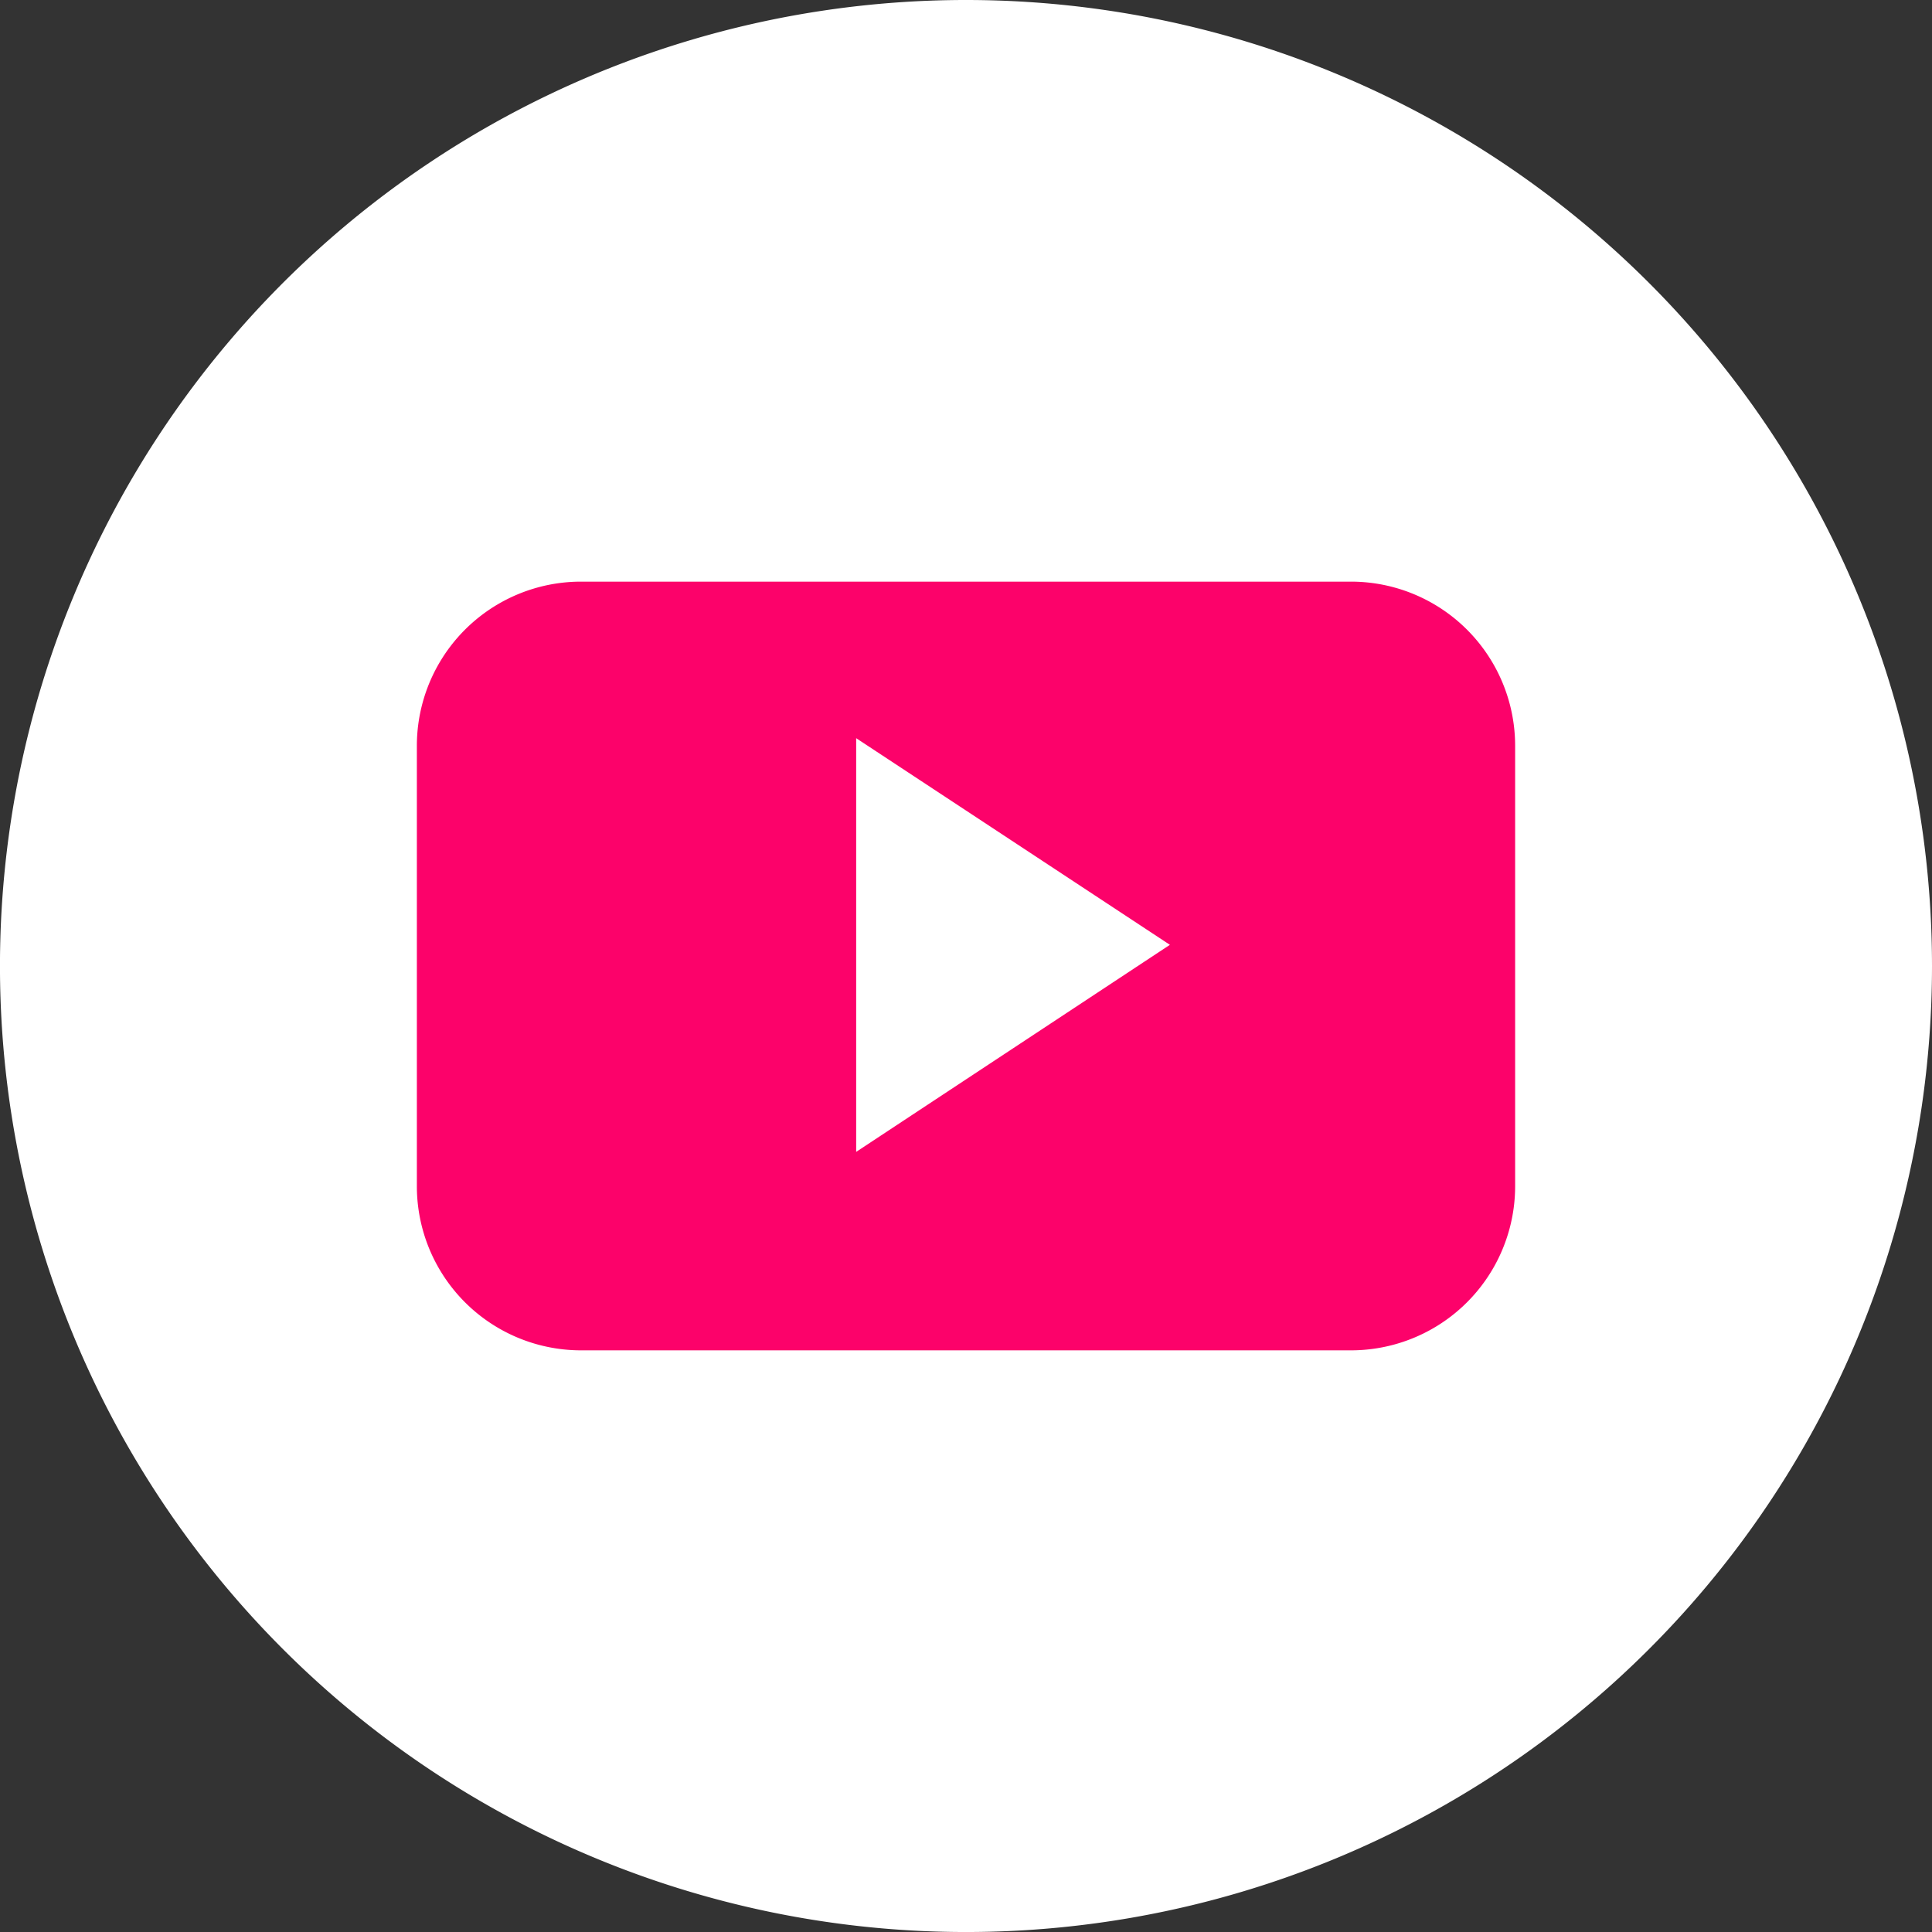 <svg xmlns="http://www.w3.org/2000/svg" width="75.581" height="75.582" viewBox="0 0 75.581 75.582">
  <rect x="0" y="0" width="75.581" height="75.582" fill="#333333" stroke="none"/>
  <g id="アートワーク_8" data-name="アートワーク 8" transform="translate(37.791 37.791)">
    <g id="グループ_275" data-name="グループ 275" transform="translate(-37.791 -37.791)">
      <g id="グループ_273" data-name="グループ 273">
        <path id="パス_794" data-name="パス 794" d="M75.581,37.79A37.791,37.791,0,1,1,37.791,0,37.792,37.792,0,0,1,75.581,37.79Z" fill="#fff"/>
      </g>
      <g id="グループ_274" data-name="グループ 274" transform="translate(16.308 22.754)">
        <path id="パス_795" data-name="パス 795" d="M335.306,414.316a6.422,6.422,0,0,0-6.423-6.424h-30.12a6.422,6.422,0,0,0-6.422,6.424v17.225a6.422,6.422,0,0,0,6.422,6.423h30.12a6.422,6.422,0,0,0,6.423-6.423ZM309.527,430.2V414.016L321.8,422.1Zm0,0" transform="translate(-292.341 -407.892)" fill="#fc026a" fill-rule="evenodd"/>
      </g>
    </g>
  </g>
</svg>
